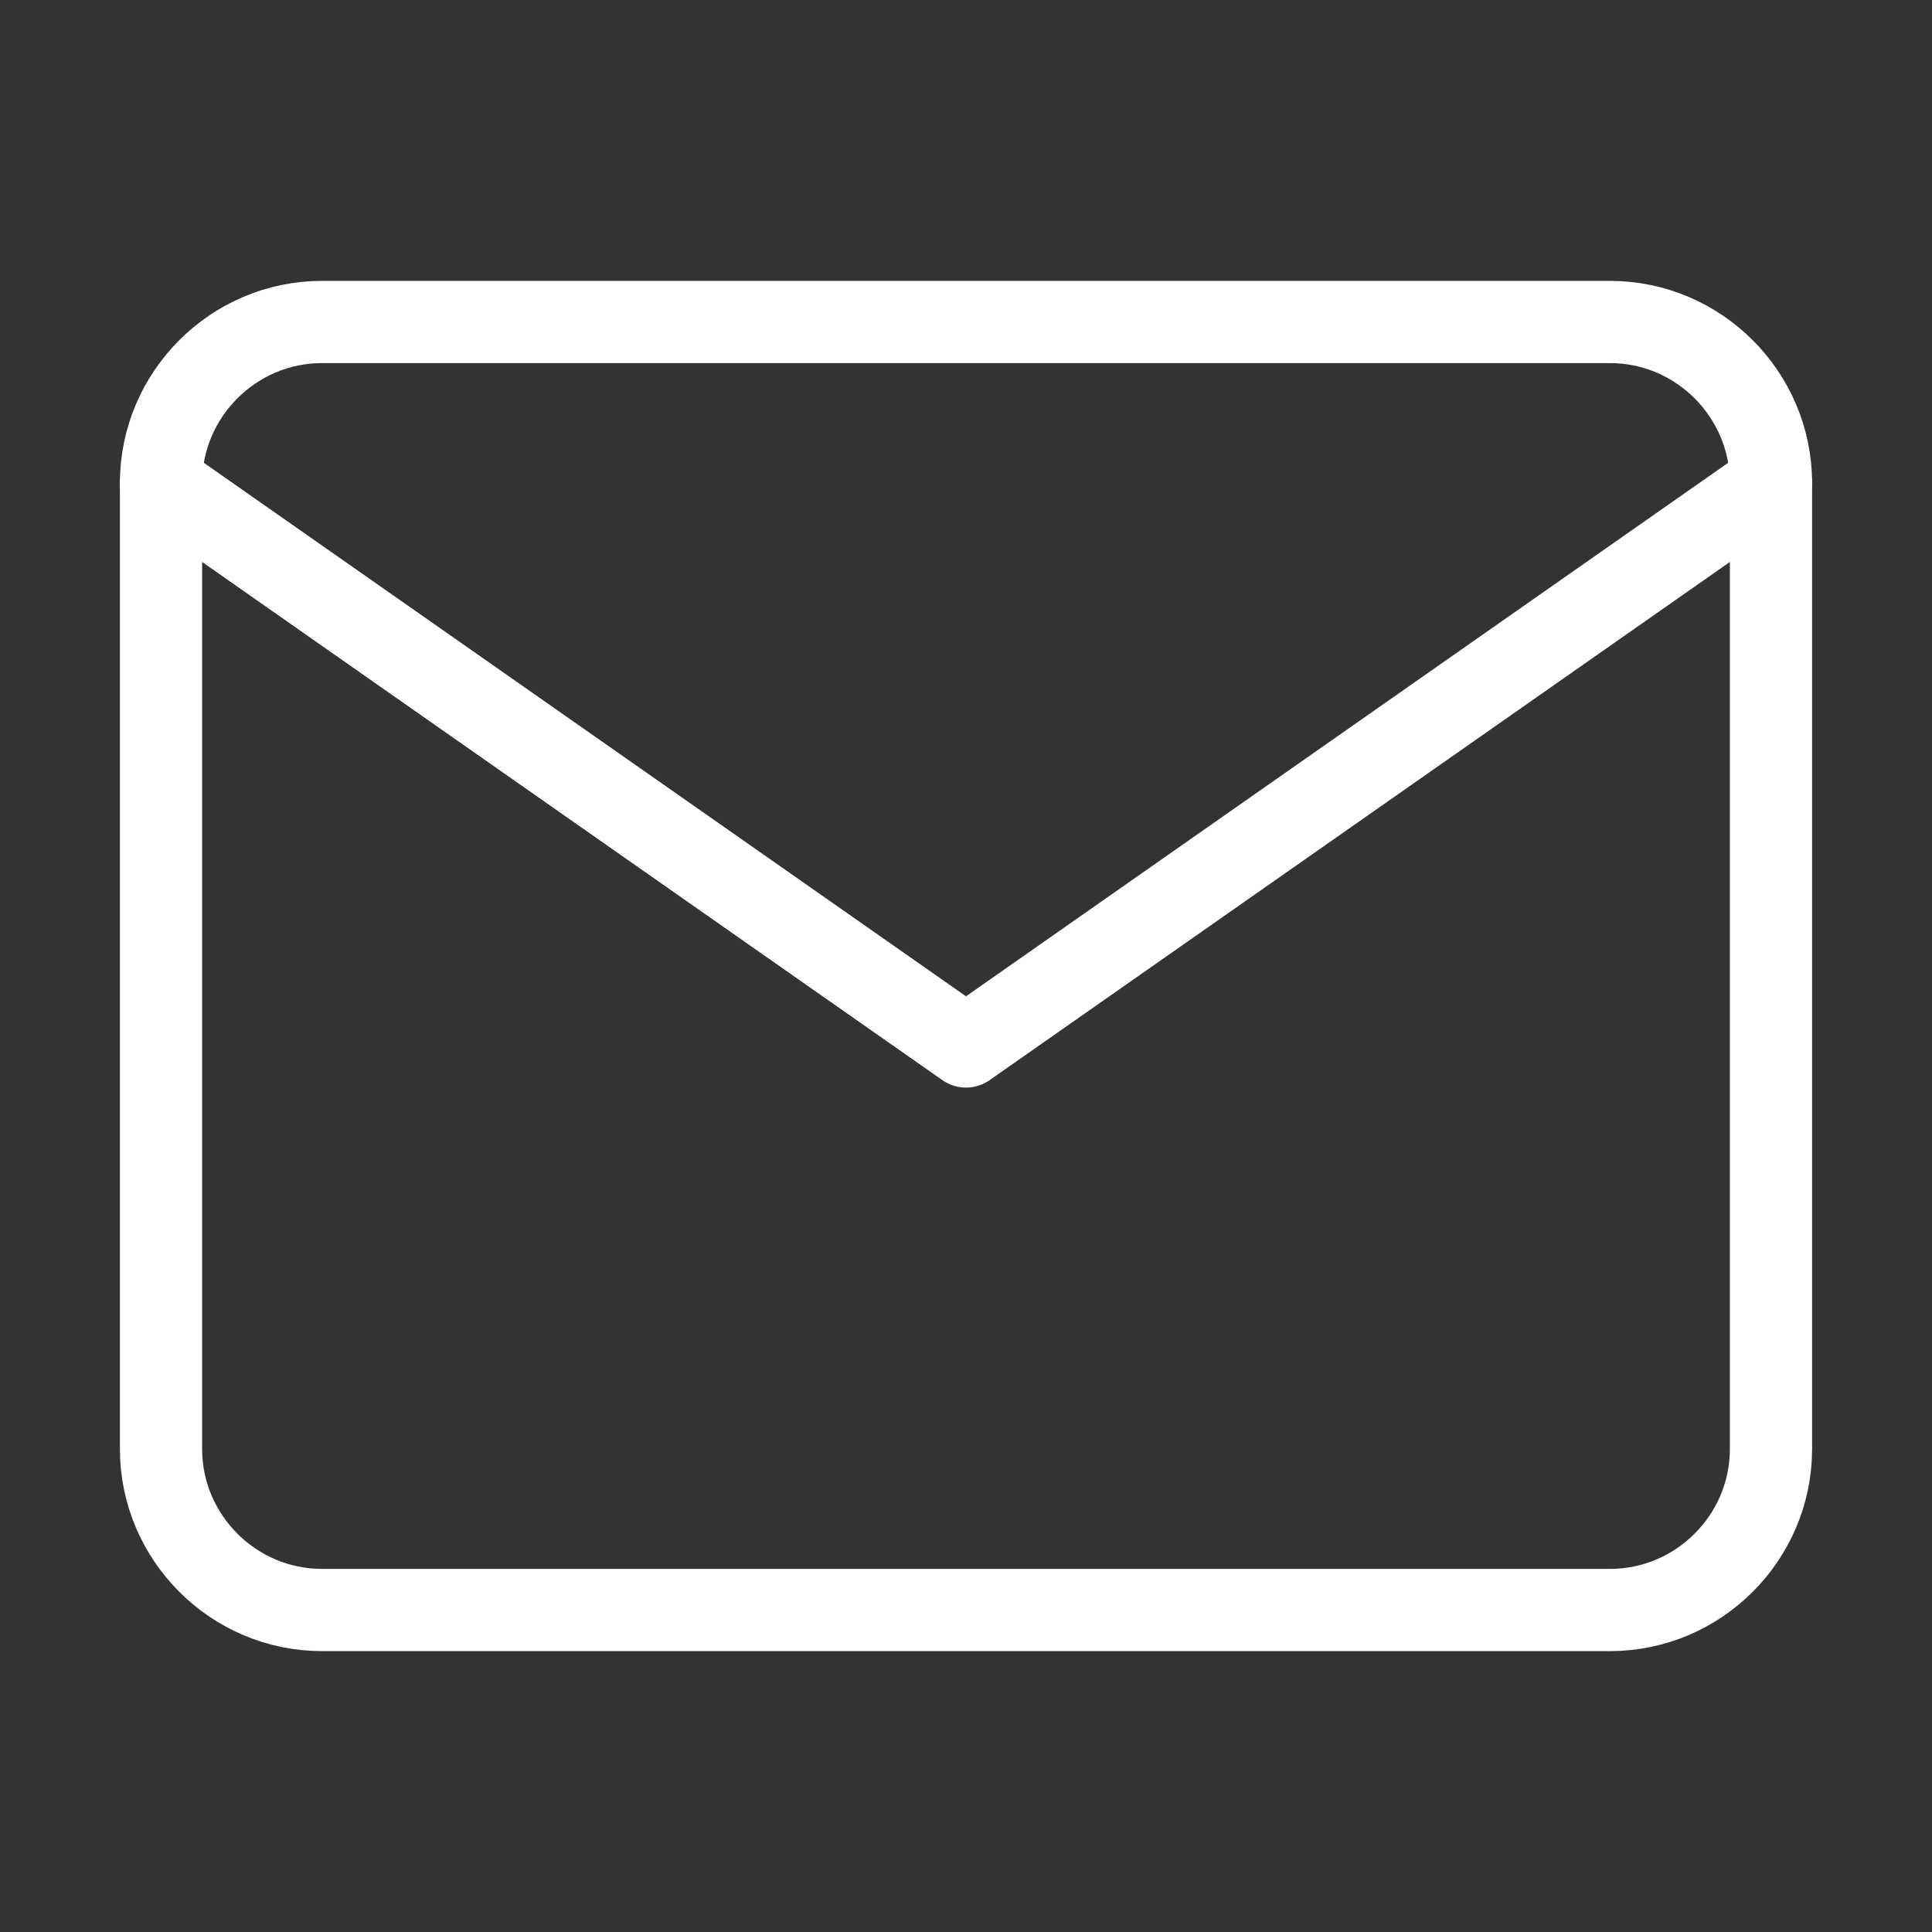 <svg width="47" height="47" viewBox="0 0 47 47" fill="none" xmlns="http://www.w3.org/2000/svg">
<rect x="0" y="0" width="47" height="47" fill="#333333" stroke="none"/>
<g id="mail (2) 1">
<path id="Vector" d="M7.833 7.833H39.166C41.321 7.833 43.083 9.596 43.083 11.75V35.25C43.083 37.404 41.321 39.167 39.166 39.167H7.833C5.679 39.167 3.917 37.404 3.917 35.25V11.75C3.917 9.596 5.679 7.833 7.833 7.833Z" stroke="white" stroke-width="2" stroke-linecap="round" stroke-linejoin="round"/>
<path id="Vector_2" d="M43.083 11.75L23.5 25.458L3.917 11.75" stroke="white" stroke-width="2" stroke-linecap="round" stroke-linejoin="round"/>
</g>
</svg>
